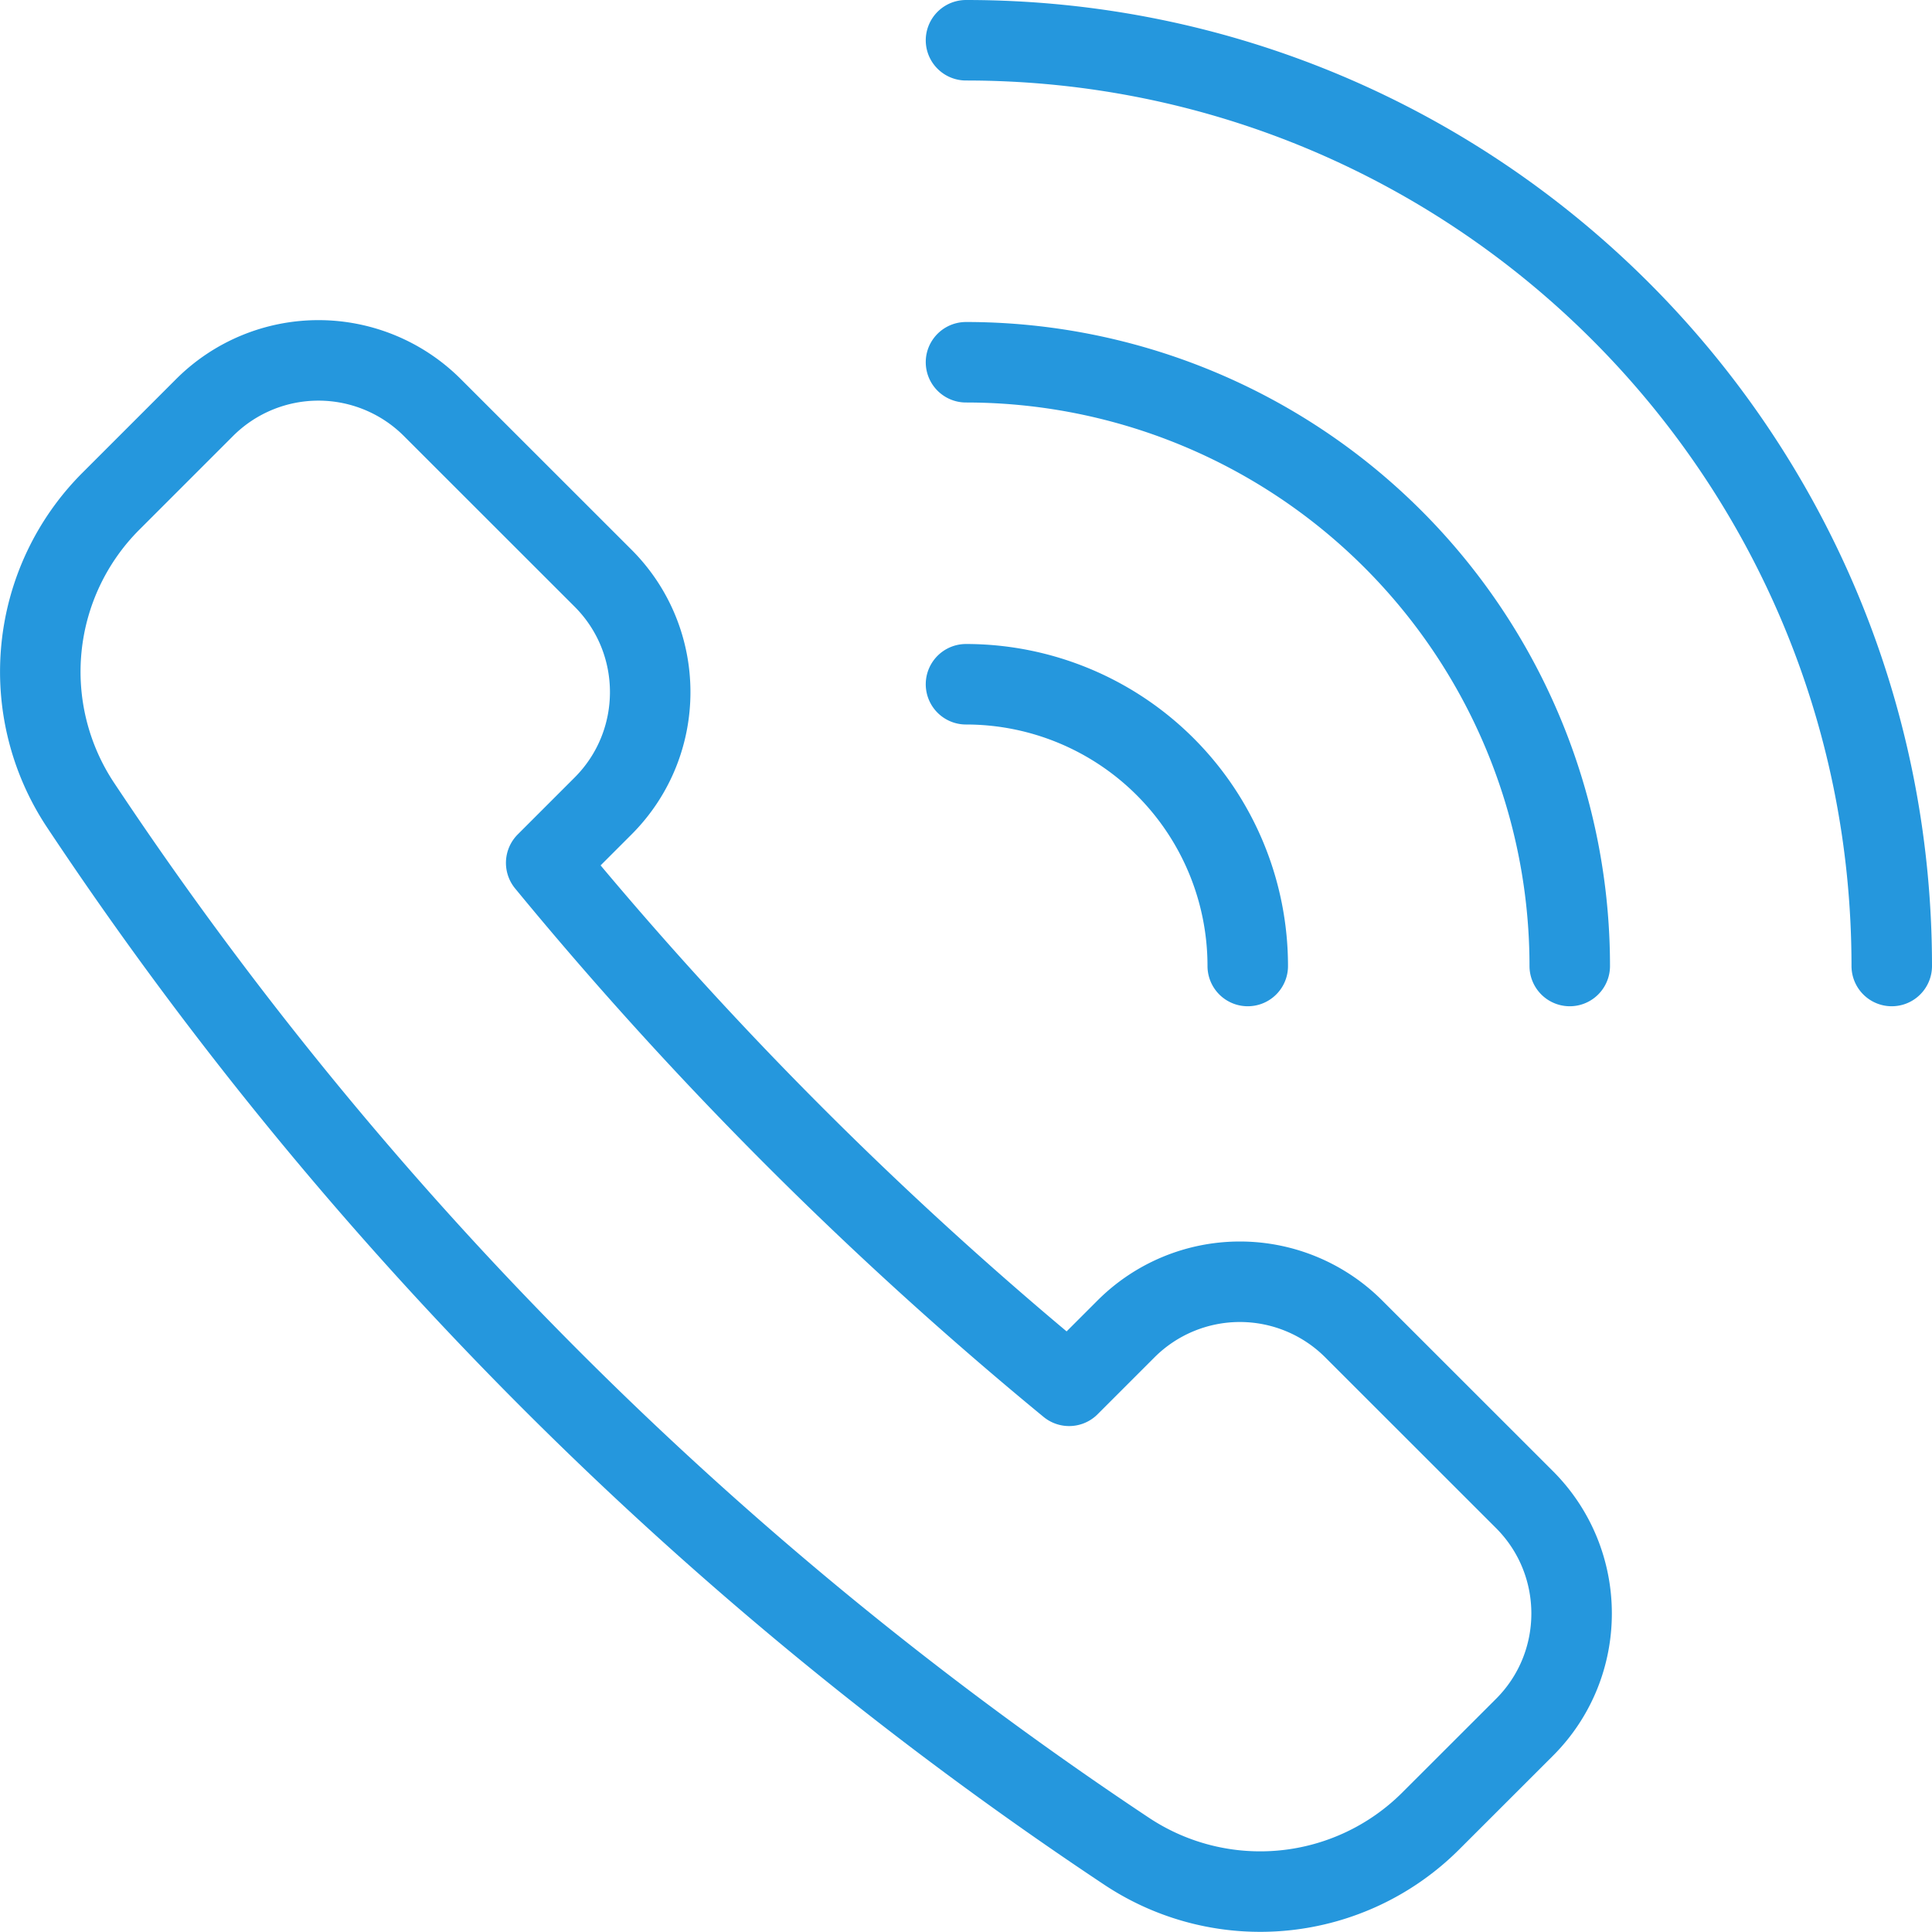 <svg xmlns="http://www.w3.org/2000/svg" width="24" height="24" viewBox="0 0 24 24">
  <g fill="none" stroke="#2597dd" stroke-linecap="round" stroke-linejoin="round" stroke-miterlimit="10">
    <path d="M7.492 10.012c.78-.781.78-2.048 0-2.829L5.37 5.062a2.001 2.001 0 0 0-2.828 0L1.378 6.226A2.995 2.995 0 0 0 1 10a46.51 46.51 0 0 0 13 13 2.997 2.997 0 0 0 3.773-.379l1.165-1.164c.78-.78.78-2.047 0-2.828l-2.122-2.121a2 2 0 0 0-2.828 0l-.707.707a47.418 47.418 0 0 1-6.496-6.496l.707-.707zM12 .5C18.352.5 23.5 5.648 23.5 12M12 4.5a7.5 7.5 0 0 1 7.5 7.5M12 8.5a3.5 3.5 0 0 1 3.5 3.5"></path>
  </g>
</svg>